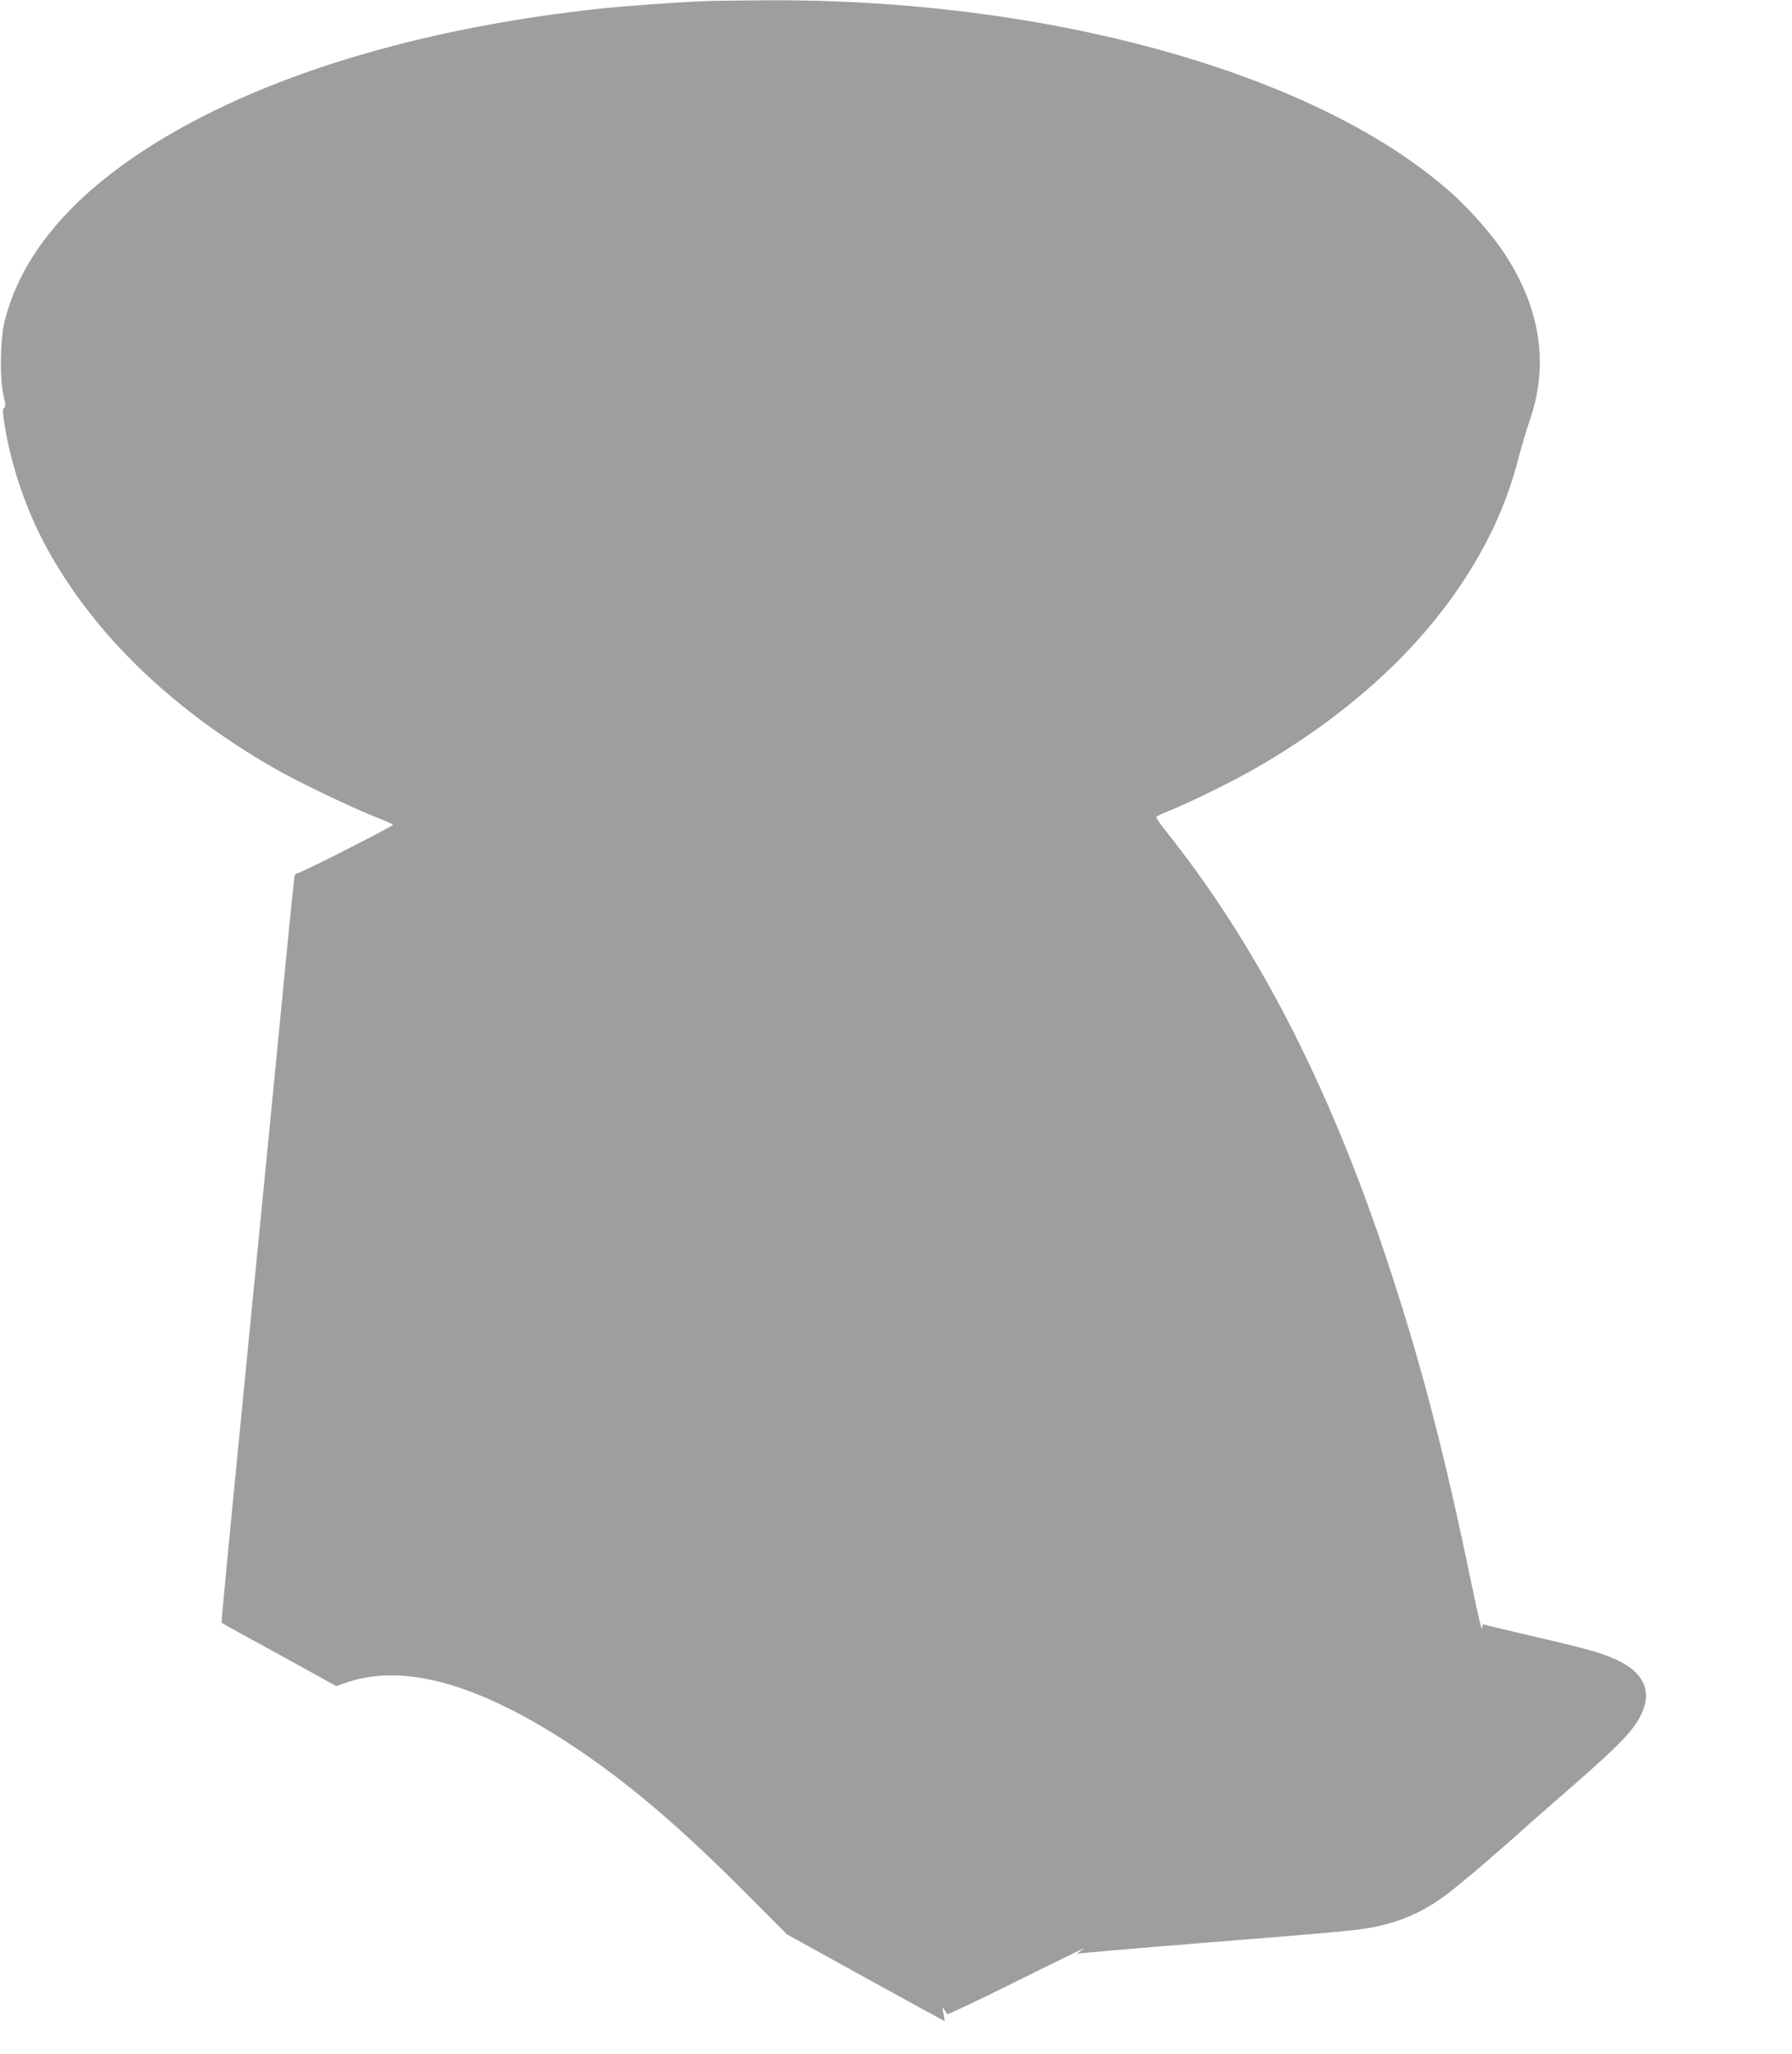 <?xml version="1.0" standalone="no"?>
<!DOCTYPE svg PUBLIC "-//W3C//DTD SVG 20010904//EN"
 "http://www.w3.org/TR/2001/REC-SVG-20010904/DTD/svg10.dtd">
<svg version="1.0" xmlns="http://www.w3.org/2000/svg"
 width="1117pt" height="1280pt" viewBox="0 0 1117 1280"
 preserveAspectRatio="xMidYMid meet">
<g transform="translate(0,1280) scale(0.1,-0.1)"
fill="#9e9e9e" stroke="none">
<path d="M4400 12793 c-140 -4 -515 -31 -670 -48 -956 -104 -1803 -334 -2455
-665 -702 -357 -1125 -792 -1246 -1282 -29 -117 -32 -362 -6 -468 12 -52 13
-66 3 -72 -10 -6 -10 -25 1 -95 41 -265 137 -547 269 -786 295 -535 778 -1001
1419 -1368 142 -81 456 -232 612 -295 68 -27 123 -51 123 -54 -1 -10 -582
-305 -596 -302 -7 1 -16 -8 -18 -20 -3 -13 -26 -234 -51 -493 -39 -405 -129
-1325 -235 -2400 -138 -1407 -172 -1757 -168 -1759 1 -2 163 -91 359 -198
l355 -196 73 25 c374 125 875 -30 1498 -464 299 -208 596 -465 958 -827 l280
-281 490 -271 c270 -149 491 -270 493 -269 1 1 -2 22 -7 46 -9 39 -8 42 4 25
8 -10 16 -23 18 -29 1 -5 198 88 437 207 239 119 428 211 418 204 -9 -7 -25
-19 -35 -26 -10 -7 -13 -10 -7 -8 6 3 351 33 765 66 1004 80 1027 83 1167 120
138 38 253 95 377 189 50 38 234 191 271 226 6 5 40 35 75 65 35 30 89 78 119
105 30 28 89 80 130 115 41 36 80 70 86 75 6 6 42 37 80 70 317 276 404 368
450 473 61 135 6 251 -154 325 -99 46 -183 70 -537 152 -159 37 -293 69 -297
72 -5 2 -8 -4 -8 -13 0 -46 -15 14 -65 252 -174 843 -320 1401 -534 2044 -366
1097 -812 1959 -1385 2675 -30 38 -52 72 -48 76 4 3 43 21 87 39 133 54 392
182 535 264 546 315 976 698 1269 1131 176 261 294 518 366 800 19 72 50 177
70 234 122 353 67 705 -164 1051 -71 107 -197 251 -306 351 -825 752 -2515
1231 -4305 1217 -146 -1 -308 -3 -360 -5z"/>
</g>
</svg>
